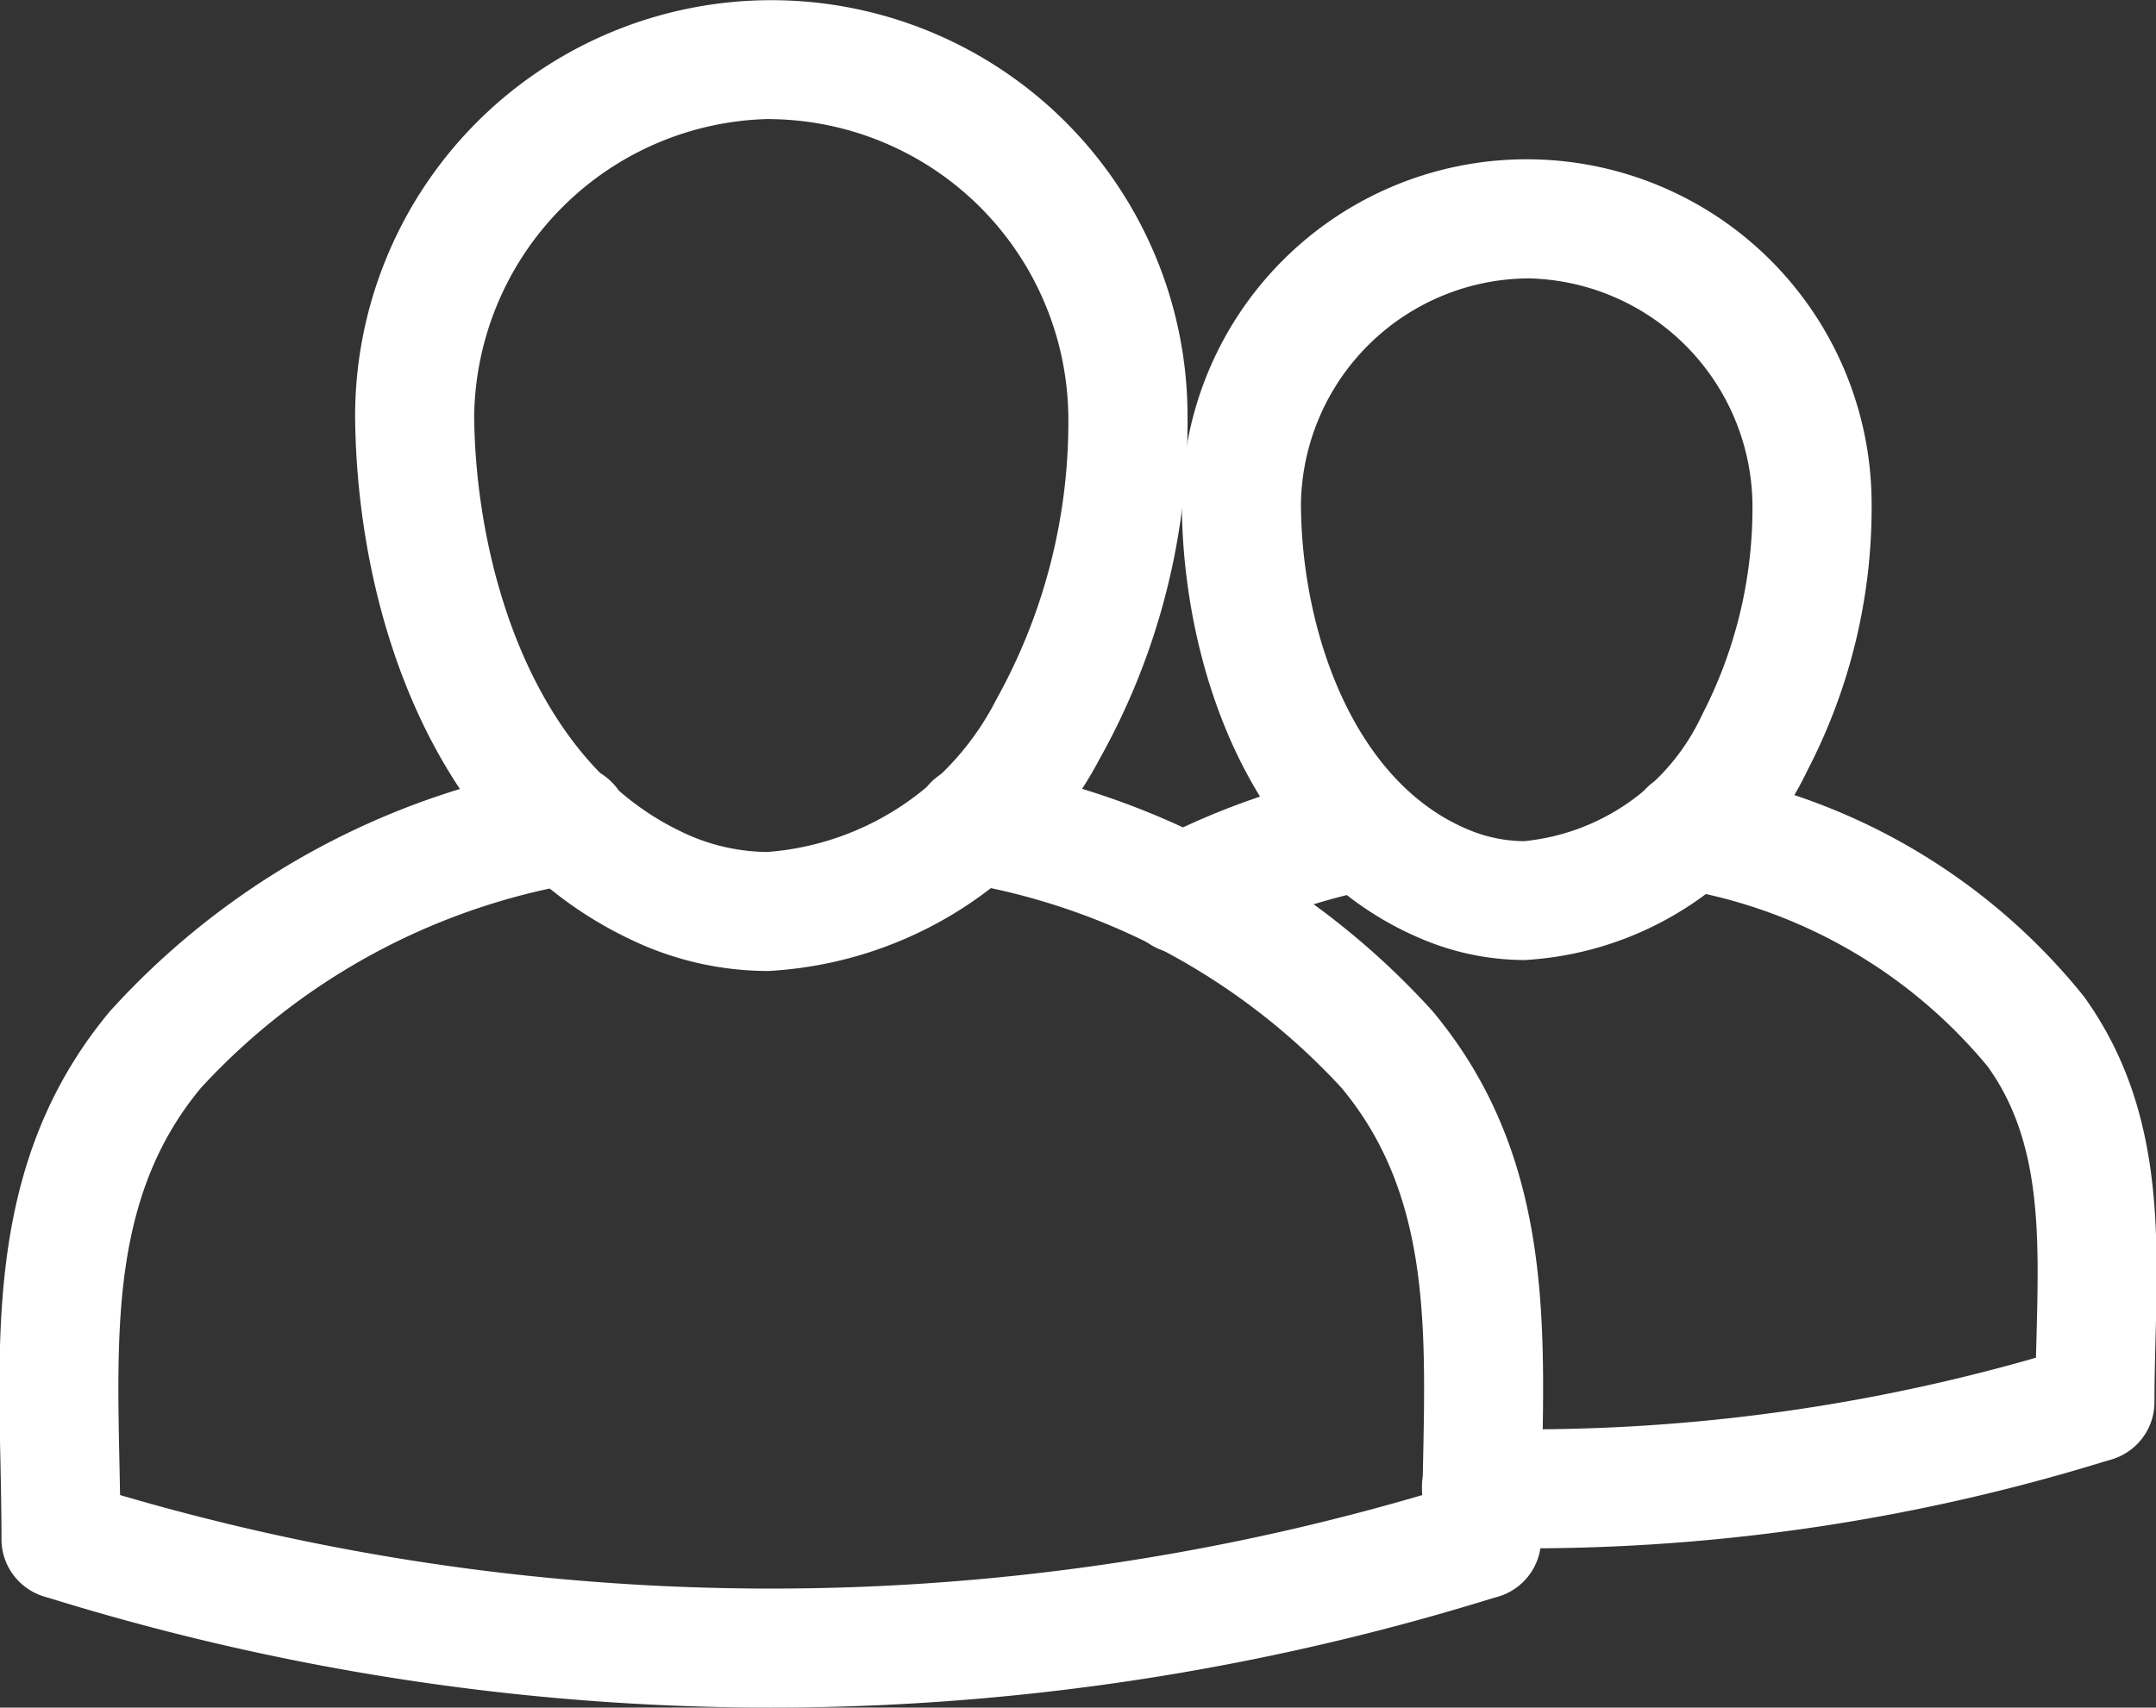 <svg xmlns="http://www.w3.org/2000/svg" width="40.477" height="32.066" viewBox="0 0 40.477 32.066">
  <rect x="0" y="0" width="40.477" height="32.066" fill="#333333" stroke="none"/>
  <g id="Group_80377" data-name="Group 80377" transform="translate(-8.716 -13.568)">
    <g id="Group_80369" data-name="Group 80369" transform="translate(35.662 39.031)">
      <path id="Path_91939" data-name="Path 91939" d="M41.452,46.233c-.292,0-.582,0-.874-.01a.868.868,0,0,1-.848-.888.846.846,0,0,1,.888-.847A34.828,34.828,0,0,0,51.854,42.91a.868.868,0,0,1,.517,1.657,36.568,36.568,0,0,1-10.92,1.666Z" transform="translate(-39.73 -42.87)" fill="#fff" stroke="#fff" stroke-linecap="round" stroke-linejoin="round" stroke-width="0.5"/>
    </g>
    <g id="Group_80370" data-name="Group 80370" transform="translate(30.04 28.289)">
      <path id="Path_91940" data-name="Path 91940" d="M34.121,33.431a.868.868,0,0,1-.4-1.639,13.848,13.848,0,0,1,3.654-1.281.868.868,0,0,1,.341,1.7,12.125,12.125,0,0,0-3.2,1.121A.853.853,0,0,1,34.121,33.431Z" transform="translate(-33.251 -30.493)" fill="#fff" stroke="#fff" stroke-linecap="round" stroke-linejoin="round" stroke-width="0.5"/>
    </g>
    <g id="Group_80371" data-name="Group 80371" transform="translate(31.154 16.801)">
      <path id="Path_91941" data-name="Path 91941" d="M40.718,31.8a4.72,4.72,0,0,1-1.829-.375c-3.2-1.337-4.343-5.111-4.354-7.937a6.225,6.225,0,1,1,12.45,0,10.457,10.457,0,0,1-1.175,4.882A6.032,6.032,0,0,1,40.718,31.8Zm.042-12.8a4.549,4.549,0,0,0-4.489,4.489c.01,2.473,1.03,5.394,3.287,6.339a3.008,3.008,0,0,0,1.16.24,4.378,4.378,0,0,0,3.563-2.522,8.7,8.7,0,0,0,.967-4.064,4.547,4.547,0,0,0-4.488-4.483Z" transform="translate(-34.535 -17.255)" fill="#fff" stroke="#fff" stroke-linecap="round" stroke-linejoin="round" stroke-width="0.5"/>
    </g>
    <g id="Group_80372" data-name="Group 80372" transform="translate(39.556 28.289)">
      <path id="Path_91942" data-name="Path 91942" d="M52.707,42.97a.868.868,0,0,1-.868-.868c0-.409.01-.819.021-1.231.049-1.924.1-3.742-.968-5.223A9.809,9.809,0,0,0,44.9,32.21a.868.868,0,1,1,.361-1.7A11.486,11.486,0,0,1,52.3,34.635c1.405,1.954,1.349,4.154,1.294,6.28-.01.4-.02.793-.02,1.186A.868.868,0,0,1,52.707,42.97Z" transform="translate(-44.216 -30.493)" fill="#fff" stroke="#fff" stroke-linecap="round" stroke-linejoin="round" stroke-width="0.5"/>
    </g>
    <g id="Group_80373" data-name="Group 80373" transform="translate(15.633 13.818)">
      <path id="Path_91943" data-name="Path 91943" d="M24.148,31.552a5.722,5.722,0,0,1-2.459-.563c-3.672-1.734-5.01-6.1-5.039-9.6a7.564,7.564,0,1,1,15.128-.007,12.707,12.707,0,0,1-1.616,6.31A7.247,7.247,0,0,1,24.148,31.552Zm.065-16a5.907,5.907,0,0,0-5.828,5.828c.023,2.833,1.1,6.644,4.044,8.037a4,4,0,0,0,1.718.4,5.521,5.521,0,0,0,4.514-3,10.966,10.966,0,0,0,1.379-5.441A5.9,5.9,0,0,0,24.213,15.555Z" transform="translate(-16.65 -13.818)" fill="#fff" stroke="#fff" stroke-linecap="round" stroke-linejoin="round" stroke-width="0.5"/>
    </g>
    <g id="Group_80374" data-name="Group 80374" transform="translate(26.134 28.179)">
      <path id="Path_91944" data-name="Path 91944" d="M39.147,45.529a.868.868,0,0,1-.868-.868c0-.486.01-.972.02-1.455.055-2.648.107-5.149-1.592-7.186a12.717,12.717,0,0,0-7.276-3.937.868.868,0,1,1,.374-1.695,14.384,14.384,0,0,1,8.234,4.52c2.115,2.536,2.053,5.483,1.994,8.334-.01.471-.019.945-.019,1.419a.868.868,0,0,1-.868.869Z" transform="translate(-28.75 -30.366)" fill="#fff" stroke="#fff" stroke-linecap="round" stroke-linejoin="round" stroke-width="0.5"/>
    </g>
    <g id="Group_80375" data-name="Group 80375" transform="translate(8.955 28.18)">
      <path id="Path_91945" data-name="Path 91945" d="M9.862,45.529a.868.868,0,0,1-.868-.868c0-.473-.01-.946-.019-1.417-.059-2.851-.12-5.8,1.994-8.335A14.374,14.374,0,0,1,19.2,30.389a.868.868,0,1,1,.372,1.695A12.705,12.705,0,0,0,12.3,36.02c-1.7,2.039-1.647,4.54-1.592,7.188.01.483.02.967.02,1.453A.868.868,0,0,1,9.862,45.529Z" transform="translate(-8.955 -30.367)" fill="#fff" stroke="#fff" stroke-linecap="round" stroke-linejoin="round" stroke-width="0.5"/>
    </g>
    <g id="Group_80376" data-name="Group 80376" transform="translate(8.994 41.606)">
      <path id="Path_91946" data-name="Path 91946" d="M23.2,49.617A45.576,45.576,0,0,1,9.609,47.535a.868.868,0,0,1,.516-1.657,43.675,43.675,0,0,0,26.152,0,.868.868,0,0,1,.517,1.657A45.576,45.576,0,0,1,23.2,49.617Z" transform="translate(-9 -45.838)" fill="#fff" stroke="#fff" stroke-linecap="round" stroke-linejoin="round" stroke-width="0.5"/>
    </g>
  </g>
</svg>
